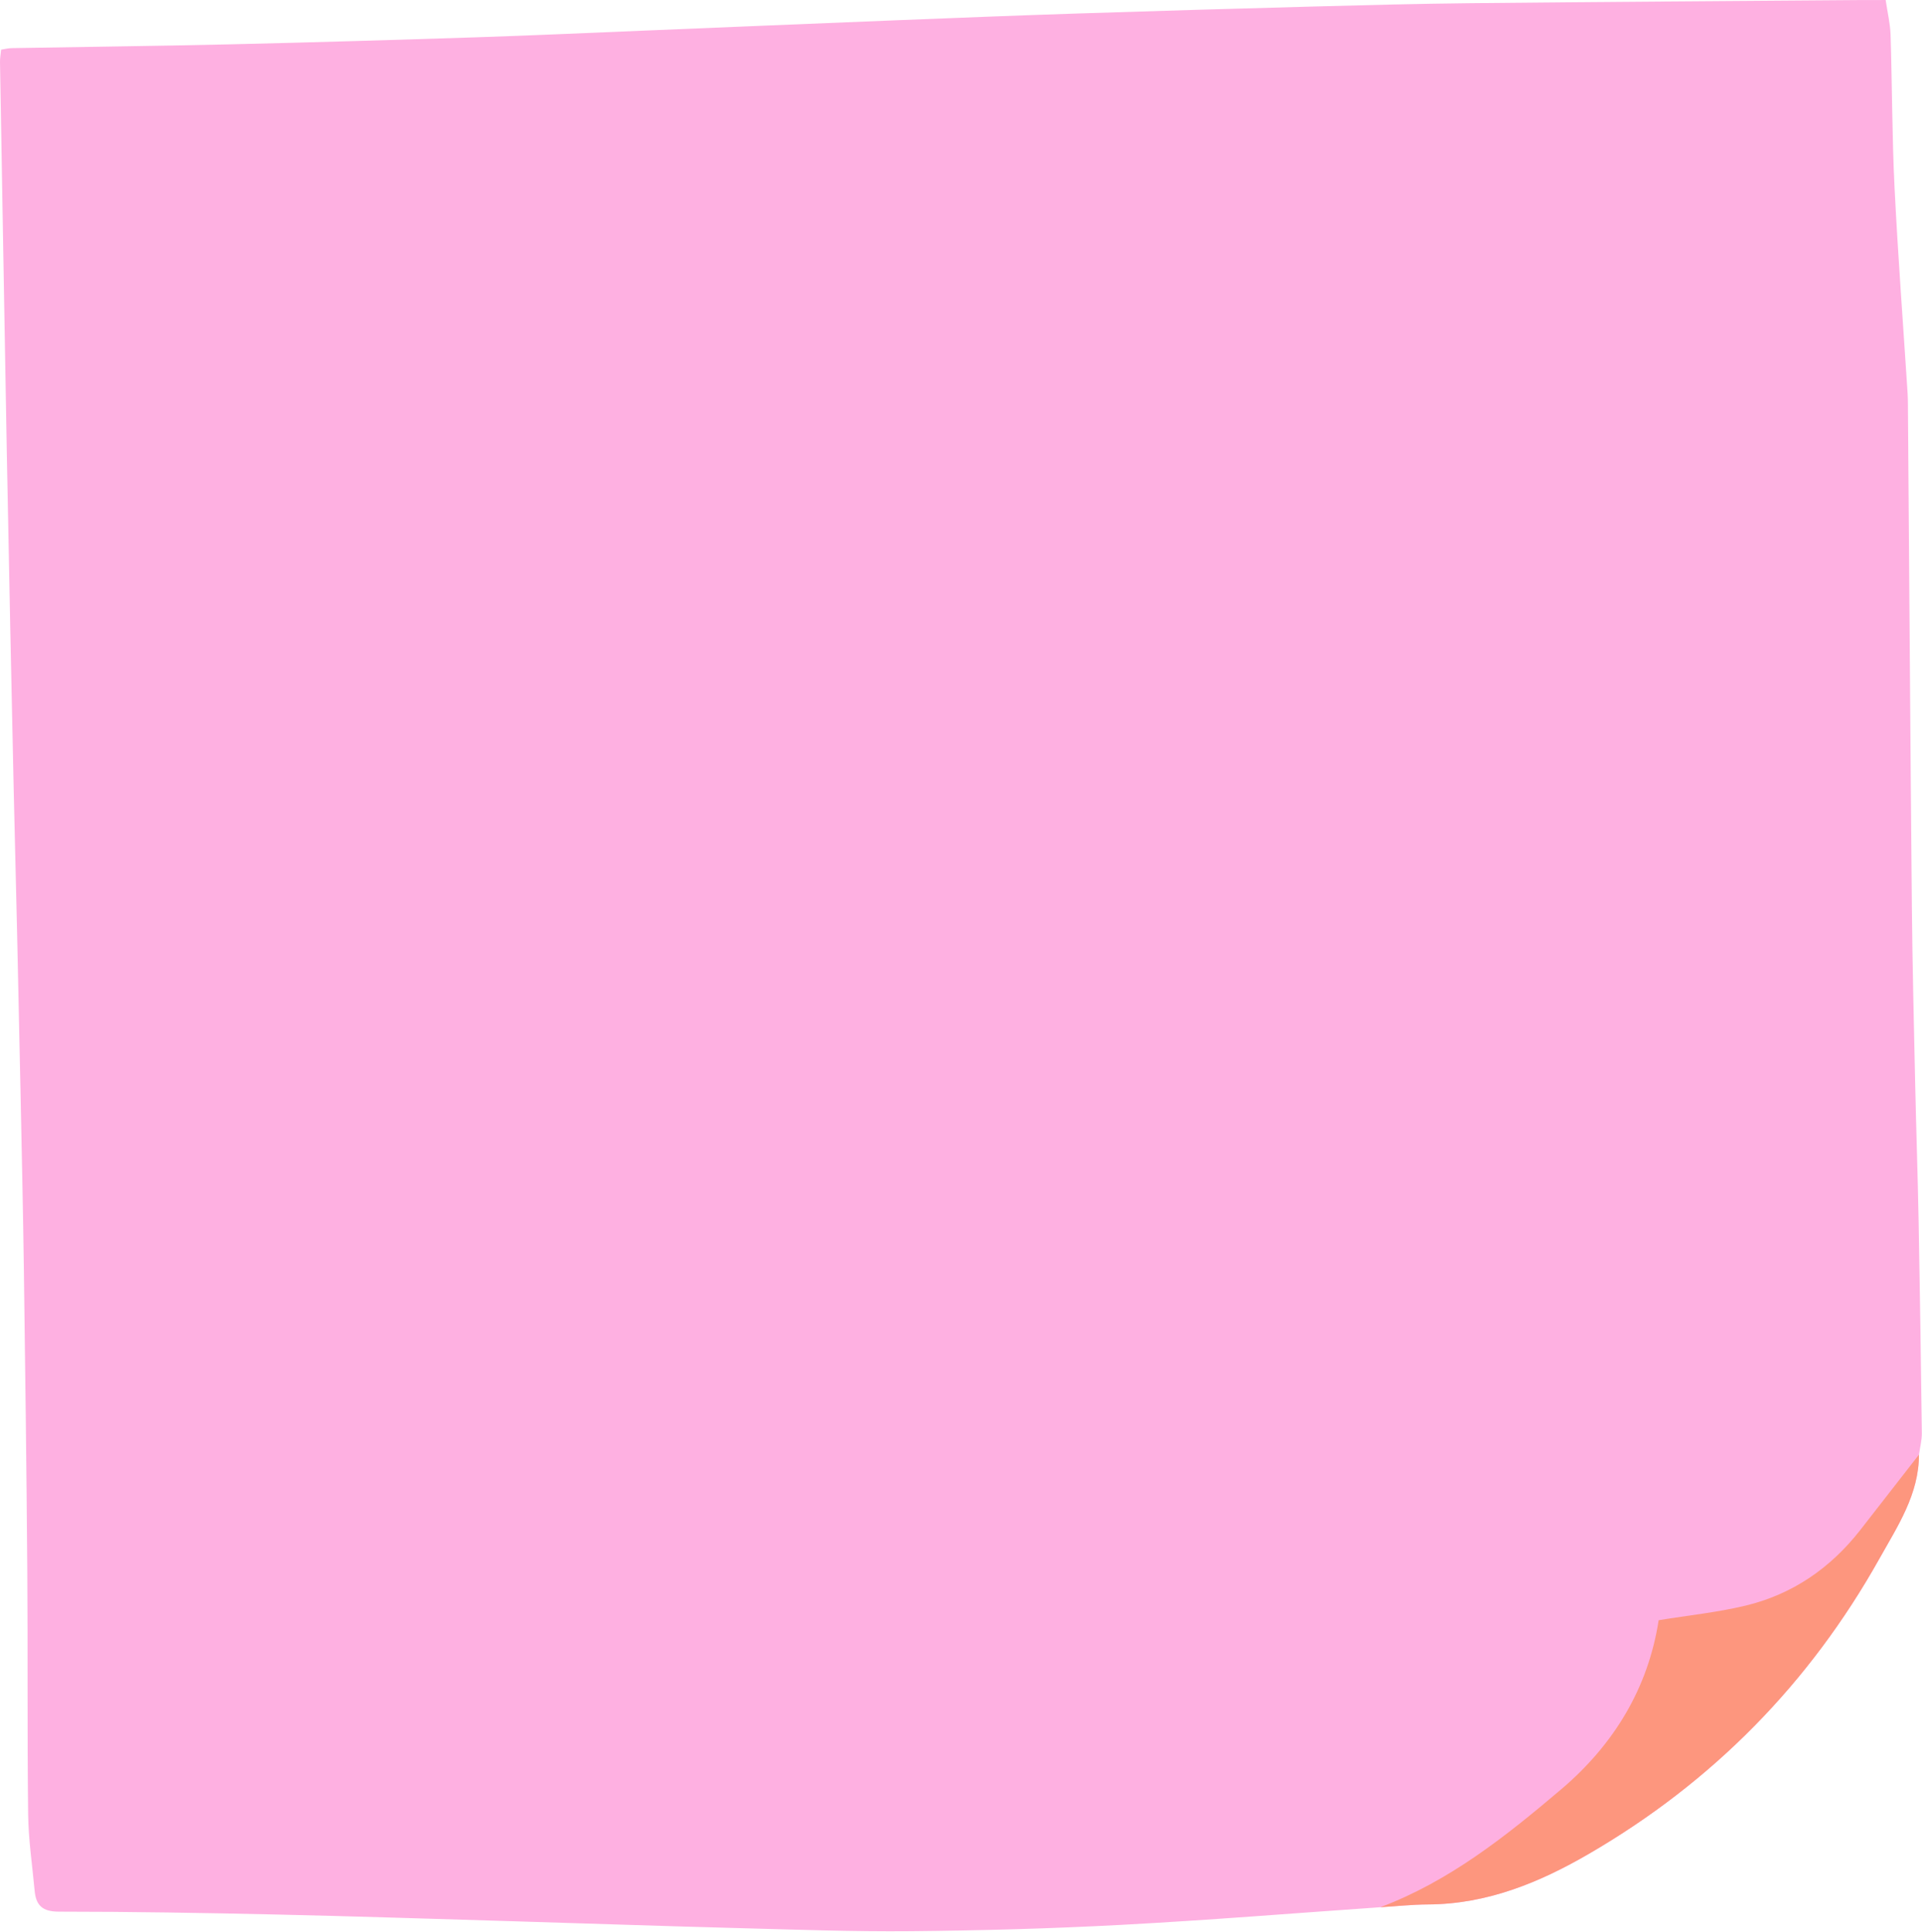 <?xml version="1.0" encoding="UTF-8" standalone="no"?><svg xmlns="http://www.w3.org/2000/svg" xmlns:xlink="http://www.w3.org/1999/xlink" fill="#000000" height="500.1" preserveAspectRatio="xMidYMid meet" version="1" viewBox="-0.0 -0.0 497.6 500.1" width="497.6" zoomAndPan="magnify"><g id="change1_1"><path d="M497.558,371.032c0.022,1.853-0.481,3.712-0.743,5.569 c-0.012,10.275-5.496,18.462-10.247,26.941c-18.105,32.309-43.179,57.788-75.172,76.389 c-12.862,7.478-26.414,13.047-41.679,13.124c-4.118,0.021-8.234,0.467-12.351,0.718 c-22.349,1.55-44.683,3.372-67.051,4.566c-18.128,0.968-36.295,1.468-54.449,1.639 c-15.067,0.142-30.143-0.417-45.211-0.815c-19.19-0.506-38.375-1.179-57.563-1.751 c-20.519-0.612-41.037-1.292-61.56-1.751c-18.767-0.42-37.54-0.74-56.311-0.742 c-4.286-0.001-5.911-1.664-6.258-5.453c-0.604-6.592-1.6-13.181-1.679-19.78 c-0.252-21.163-0.064-42.331-0.223-63.496c-0.195-25.877-0.528-51.753-0.881-77.629 c-0.21-15.368-0.562-30.734-0.873-46.101c-0.278-13.739-0.575-27.478-0.886-41.217 c-0.28-12.407-0.605-24.812-0.884-37.219c-0.312-13.887-0.603-27.774-0.886-41.661 c-0.308-15.07-0.611-30.141-0.889-45.212c-0.317-17.143-0.603-34.286-0.904-51.429 C0.568,49.17,0.271,32.619,0.001,16.068c-0.016-1.001,0.175-2.006,0.288-3.213c0.992-0.152,1.833-0.381,2.679-0.396 c18.918-0.334,37.839-0.546,56.755-0.987c21.261-0.495,42.52-1.132,63.776-1.825 c14.453-0.471,28.9-1.136,43.349-1.726c21.673-0.886,43.345-1.805,65.019-2.669c15.78-0.629,31.561-1.251,47.345-1.766 c20.221-0.66,40.444-1.249,60.668-1.794c13.588-0.365,27.179-0.73,40.77-0.867 c33.868-0.342,67.737-0.555,101.605-0.818c1.896-0.015,3.792-0.002,5.939-0.002 c0.476,3.252,1.178,6.118,1.269,9.002c0.414,13.143,0.378,26.306,1.026,39.435 c0.88,17.806,2.239,35.588,3.384,53.381c0.066,1.033,0.074,2.07,0.082,3.106 c0.334,43.193,0.62,86.386,1.02,129.578c0.144,15.516,0.534,31.031,0.869,46.544 c0.252,11.667,0.66,23.331,0.88,34.998C497.067,334.376,497.335,352.704,497.558,371.032z" fill="#feb0e1"/></g><g id="change2_1"><path d="M357.367,493.772c17.853-6.719,32.513-18.385,46.811-30.518 c13.748-11.666,22.556-26.339,25.243-43.788c7.786-1.27,15.248-2.033,22.478-3.769 c12.166-2.921,22.02-9.727,29.73-19.594c5.073-6.492,10.124-13.002,15.187-19.504 c-0.012,10.275-5.496,18.462-10.247,26.941c-18.105,32.309-43.179,57.788-75.171,76.389 c-12.862,7.478-26.415,13.047-41.679,13.124C365.599,493.075,361.484,493.522,357.367,493.772z" fill="#fd967e"/></g></svg>